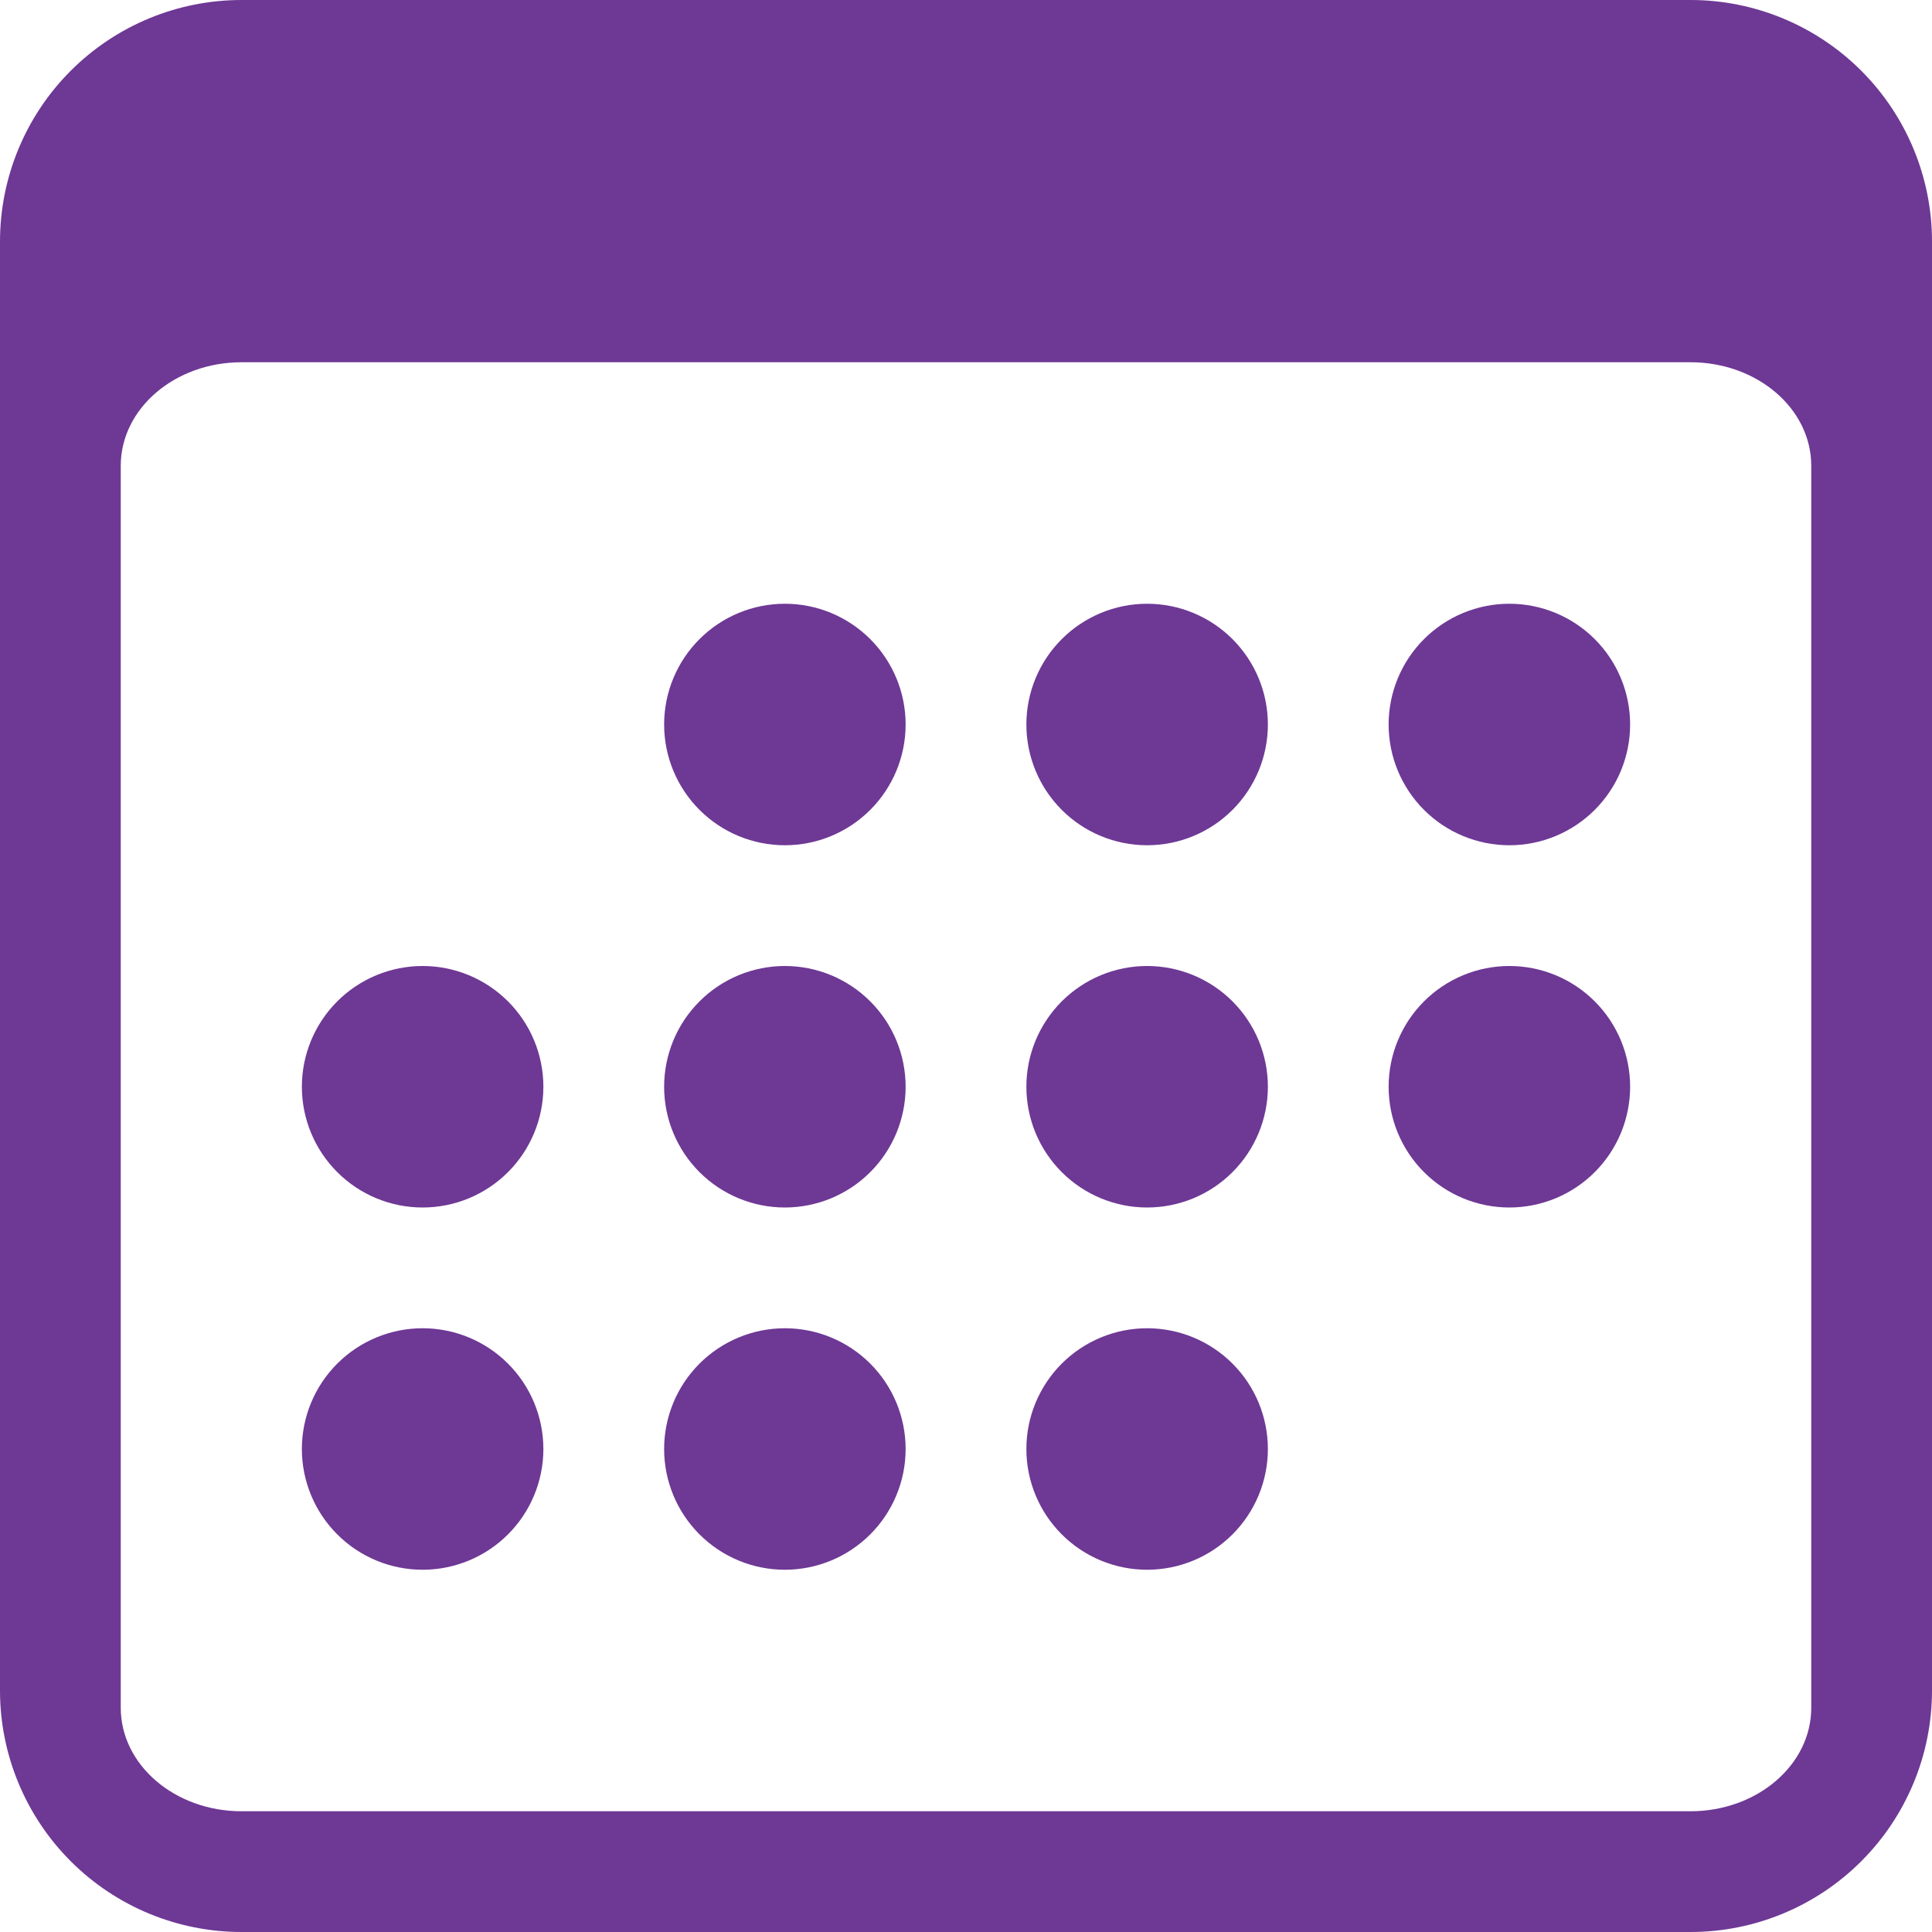 <?xml version="1.0" encoding="UTF-8"?>
<svg xmlns="http://www.w3.org/2000/svg" width="68" height="68" viewBox="0 0 68 68" fill="none">
  <g clip-path="url(#clip0_242_4867)">
    <path d="M59.5 0H8.5C6.246 0 4.084 0.896 2.49 2.49C0.896 4.084 0 6.246 0 8.5L0 59.5C0 61.754 0.896 63.916 2.49 65.51C4.084 67.105 6.246 68 8.5 68H59.5C61.754 68 63.916 67.105 65.51 65.51C67.105 63.916 68 61.754 68 59.5V8.5C68 6.246 67.105 4.084 65.51 2.49C63.916 0.896 61.754 0 59.5 0ZM4.25 16.392C4.25 14.382 6.154 12.75 8.5 12.75H59.5C61.846 12.75 63.75 14.382 63.75 16.392V60.108C63.75 62.118 61.846 63.75 59.5 63.75H8.5C6.154 63.75 4.25 62.118 4.25 60.108V16.392Z" fill="#6E3895"></path>
    <path d="M27.625 29.75C28.752 29.75 29.833 29.302 30.63 28.505C31.427 27.708 31.875 26.627 31.875 25.5C31.875 24.373 31.427 23.292 30.63 22.495C29.833 21.698 28.752 21.25 27.625 21.25C26.498 21.25 25.417 21.698 24.62 22.495C23.823 23.292 23.375 24.373 23.375 25.5C23.375 26.627 23.823 27.708 24.62 28.505C25.417 29.302 26.498 29.75 27.625 29.75ZM40.375 29.75C41.502 29.75 42.583 29.302 43.38 28.505C44.177 27.708 44.625 26.627 44.625 25.5C44.625 24.373 44.177 23.292 43.38 22.495C42.583 21.698 41.502 21.25 40.375 21.25C39.248 21.25 38.167 21.698 37.37 22.495C36.573 23.292 36.125 24.373 36.125 25.5C36.125 26.627 36.573 27.708 37.37 28.505C38.167 29.302 39.248 29.75 40.375 29.75ZM53.125 29.75C54.252 29.75 55.333 29.302 56.13 28.505C56.927 27.708 57.375 26.627 57.375 25.5C57.375 24.373 56.927 23.292 56.13 22.495C55.333 21.698 54.252 21.25 53.125 21.25C51.998 21.25 50.917 21.698 50.12 22.495C49.323 23.292 48.875 24.373 48.875 25.5C48.875 26.627 49.323 27.708 50.12 28.505C50.917 29.302 51.998 29.75 53.125 29.75ZM14.875 42.5C16.002 42.5 17.083 42.052 17.88 41.255C18.677 40.458 19.125 39.377 19.125 38.25C19.125 37.123 18.677 36.042 17.88 35.245C17.083 34.448 16.002 34 14.875 34C13.748 34 12.667 34.448 11.87 35.245C11.073 36.042 10.625 37.123 10.625 38.25C10.625 39.377 11.073 40.458 11.87 41.255C12.667 42.052 13.748 42.5 14.875 42.5ZM27.625 42.5C28.752 42.5 29.833 42.052 30.63 41.255C31.427 40.458 31.875 39.377 31.875 38.25C31.875 37.123 31.427 36.042 30.63 35.245C29.833 34.448 28.752 34 27.625 34C26.498 34 25.417 34.448 24.62 35.245C23.823 36.042 23.375 37.123 23.375 38.25C23.375 39.377 23.823 40.458 24.62 41.255C25.417 42.052 26.498 42.5 27.625 42.5ZM40.375 42.5C41.502 42.5 42.583 42.052 43.38 41.255C44.177 40.458 44.625 39.377 44.625 38.25C44.625 37.123 44.177 36.042 43.38 35.245C42.583 34.448 41.502 34 40.375 34C39.248 34 38.167 34.448 37.37 35.245C36.573 36.042 36.125 37.123 36.125 38.25C36.125 39.377 36.573 40.458 37.37 41.255C38.167 42.052 39.248 42.5 40.375 42.5ZM53.125 42.5C54.252 42.5 55.333 42.052 56.13 41.255C56.927 40.458 57.375 39.377 57.375 38.25C57.375 37.123 56.927 36.042 56.13 35.245C55.333 34.448 54.252 34 53.125 34C51.998 34 50.917 34.448 50.12 35.245C49.323 36.042 48.875 37.123 48.875 38.25C48.875 39.377 49.323 40.458 50.12 41.255C50.917 42.052 51.998 42.5 53.125 42.5ZM14.875 55.25C16.002 55.25 17.083 54.802 17.88 54.005C18.677 53.208 19.125 52.127 19.125 51C19.125 49.873 18.677 48.792 17.88 47.995C17.083 47.198 16.002 46.75 14.875 46.75C13.748 46.75 12.667 47.198 11.87 47.995C11.073 48.792 10.625 49.873 10.625 51C10.625 52.127 11.073 53.208 11.87 54.005C12.667 54.802 13.748 55.25 14.875 55.25ZM27.625 55.25C28.752 55.25 29.833 54.802 30.63 54.005C31.427 53.208 31.875 52.127 31.875 51C31.875 49.873 31.427 48.792 30.63 47.995C29.833 47.198 28.752 46.75 27.625 46.75C26.498 46.75 25.417 47.198 24.62 47.995C23.823 48.792 23.375 49.873 23.375 51C23.375 52.127 23.823 53.208 24.62 54.005C25.417 54.802 26.498 55.25 27.625 55.25ZM40.375 55.25C41.502 55.25 42.583 54.802 43.38 54.005C44.177 53.208 44.625 52.127 44.625 51C44.625 49.873 44.177 48.792 43.38 47.995C42.583 47.198 41.502 46.75 40.375 46.75C39.248 46.75 38.167 47.198 37.37 47.995C36.573 48.792 36.125 49.873 36.125 51C36.125 52.127 36.573 53.208 37.37 54.005C38.167 54.802 39.248 55.25 40.375 55.25Z" fill="#6E3895"></path>
  </g>
  <defs>
    <clipPath id="clip0_242_4867">
      <rect width="68" height="68" fill="white"></rect>
    </clipPath>
  </defs>
</svg>
